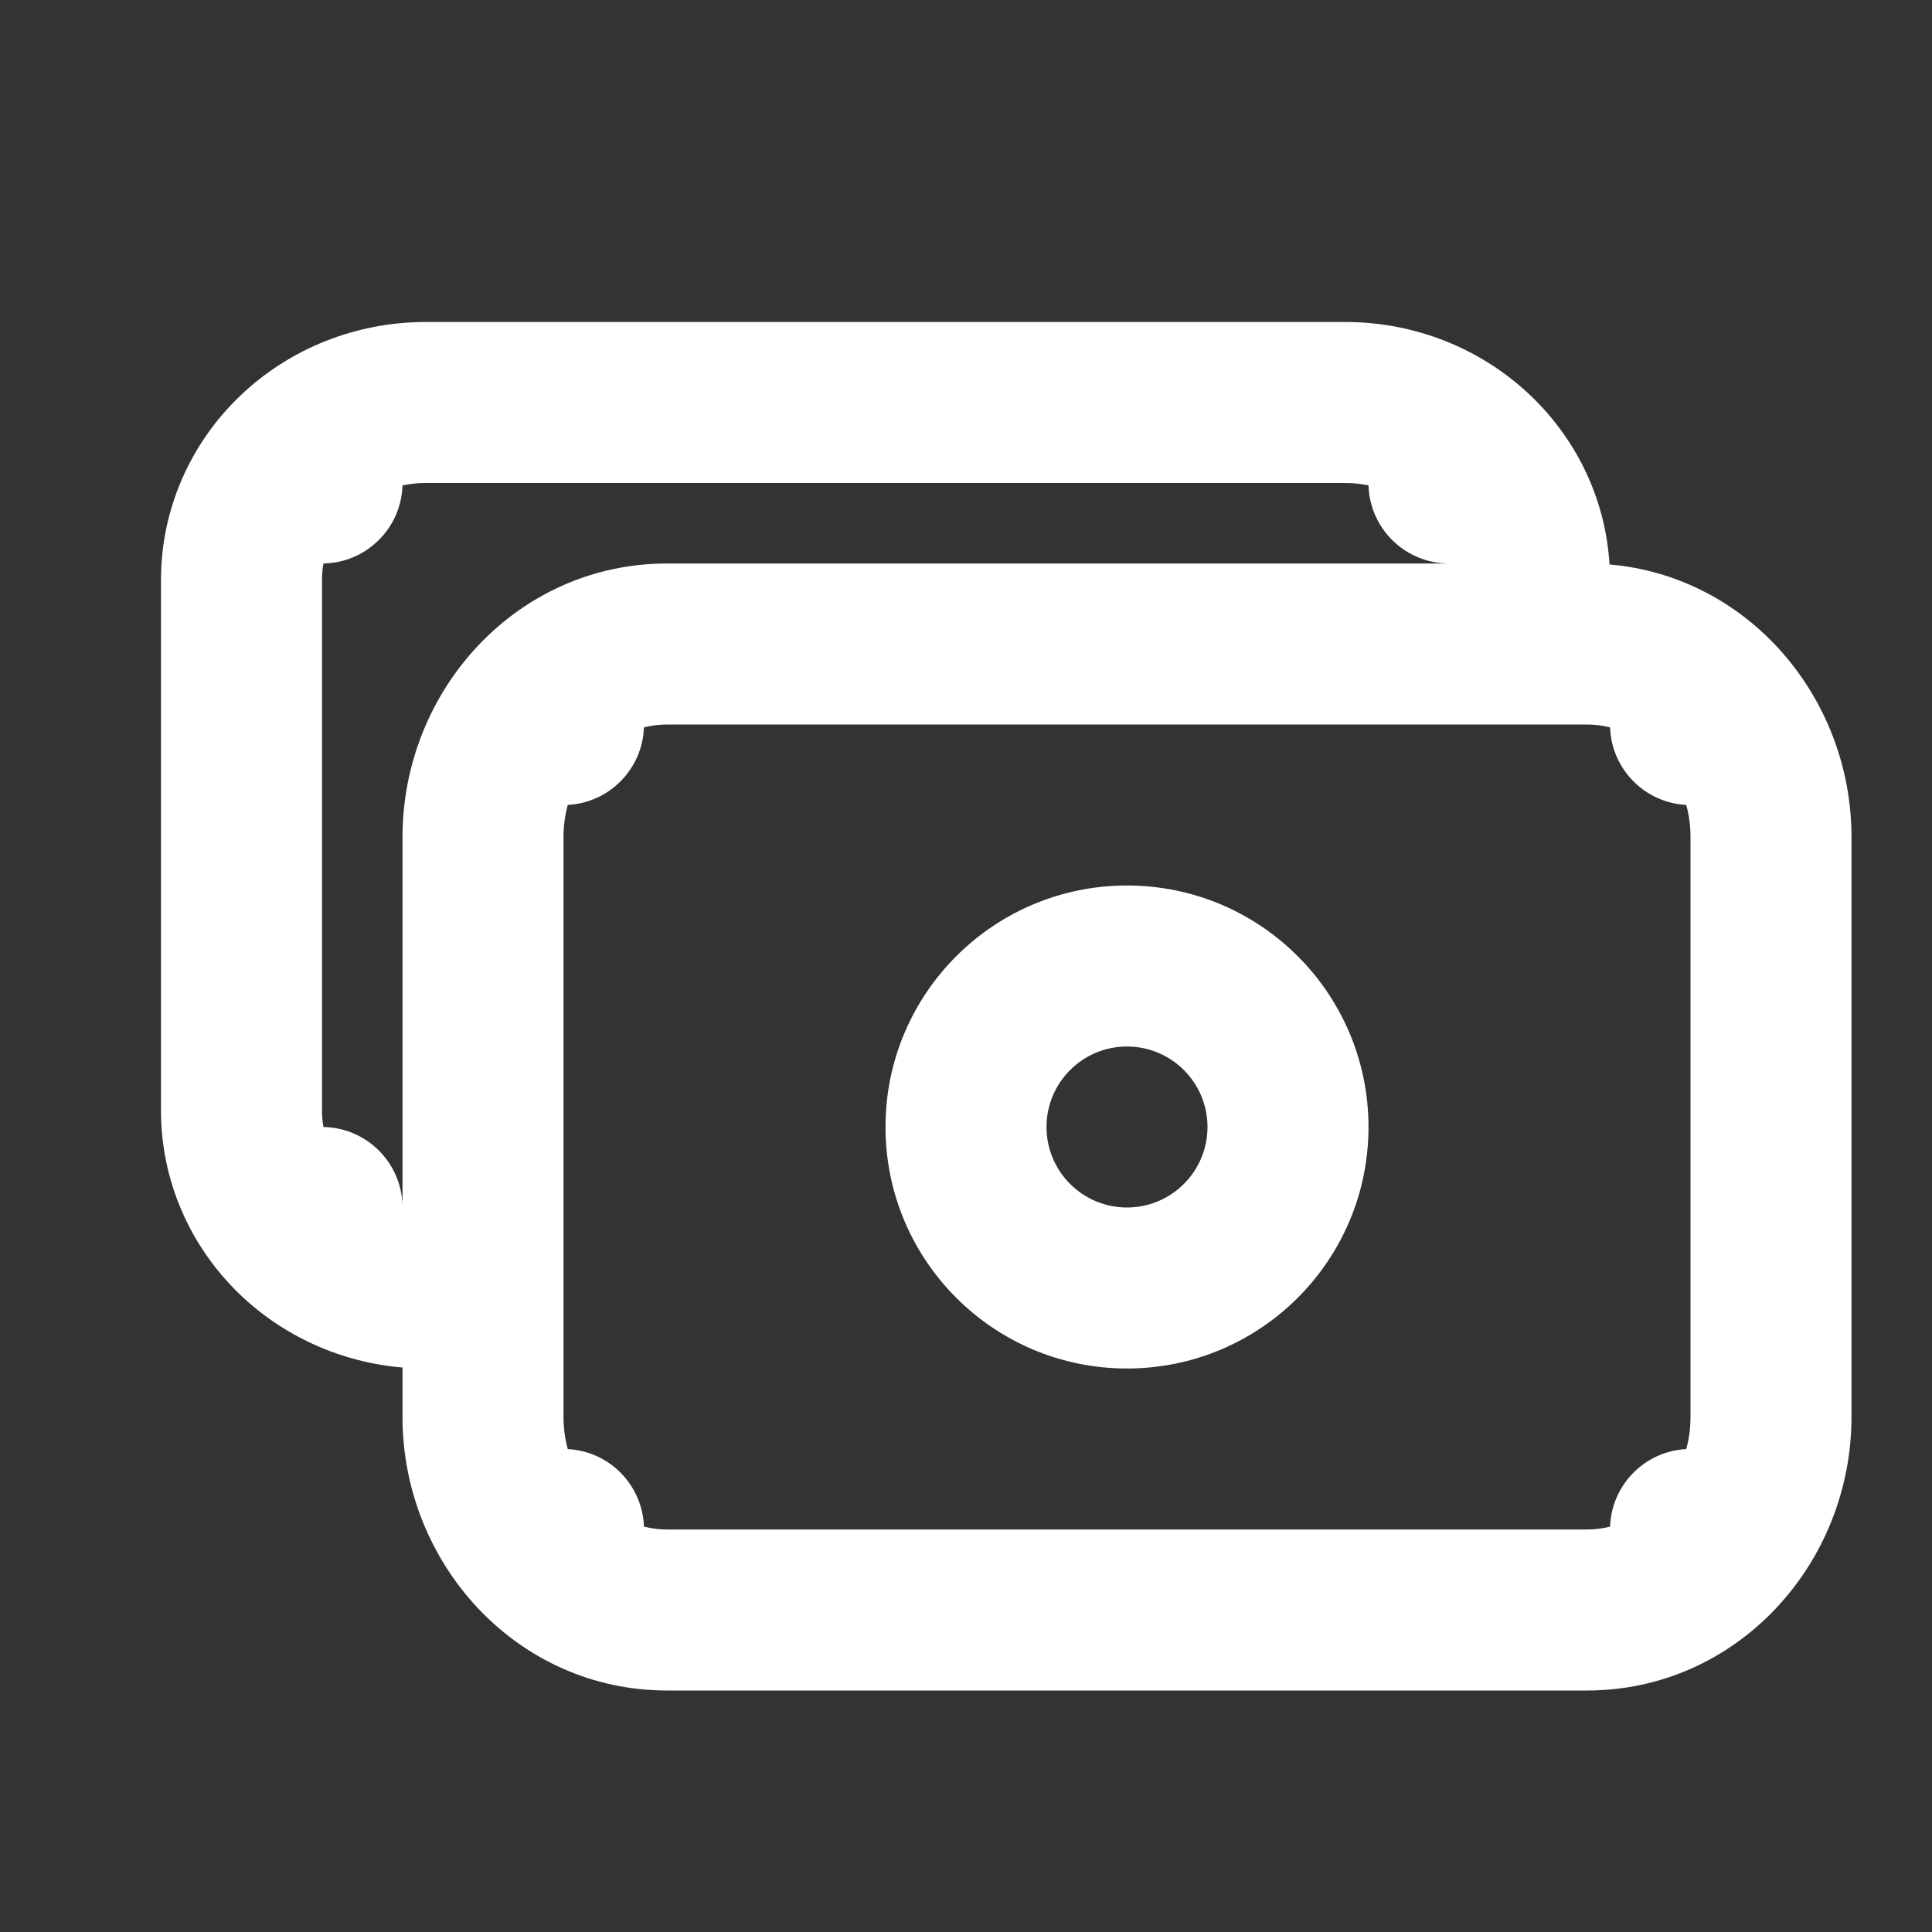 <svg width="24" height="24" viewBox="0 0 24 24" fill="none" xmlns="http://www.w3.org/2000/svg">
<rect x="0" y="0" width="24" height="24" fill="#333333" stroke="none"/>
<path fill-rule="evenodd" clip-rule="evenodd" d="M2.976 4.924C3.595 4.328 4.426 4 5.286 4H16.714C17.574 4 18.405 4.328 19.024 4.924C19.599 5.477 19.947 6.22 19.994 7.012C21.716 7.16 23 8.662 23 10.4V17.6C23 19.431 21.574 21 19.714 21H8.286C6.426 21 5 19.431 5 17.6V16.988C4.244 16.924 3.526 16.605 2.976 16.076C2.356 15.479 2 14.661 2 13.8V7.2C2 6.339 2.356 5.521 2.976 4.924ZM17.982 7C17.448 6.99 17.016 6.562 17 6.03C16.908 6.01 16.812 6 16.714 6H5.286C5.188 6 5.092 6.01 5 6.03C4.984 6.562 4.552 6.99 4.018 7C4.006 7.066 4 7.133 4 7.2V13.8C4 13.867 4.006 13.934 4.018 14C4.552 14.01 4.984 14.438 5 14.97L5 10.4C5 8.569 6.426 7 8.286 7L17.982 7ZM7 10.4V16V17.6C7 17.741 7.019 17.876 7.053 18.001C7.569 18.028 7.981 18.446 7.999 18.964C8.093 18.988 8.189 19 8.286 19H19.714C19.811 19 19.907 18.988 20.001 18.964C20.019 18.446 20.431 18.028 20.947 18.001C20.982 17.876 21 17.741 21 17.6V10.4C21 10.258 20.982 10.124 20.947 9.999C20.431 9.972 20.019 9.554 20.001 9.036C19.907 9.012 19.811 9 19.714 9H19H8.286C8.189 9 8.093 9.012 7.999 9.036C7.981 9.554 7.569 9.972 7.053 9.999C7.019 10.124 7 10.258 7 10.4ZM13 14C13 13.448 13.448 13 14 13C14.552 13 15 13.448 15 14C15 14.552 14.552 15 14 15C13.448 15 13 14.552 13 14ZM14 11C12.343 11 11 12.343 11 14C11 15.657 12.343 17 14 17C15.657 17 17 15.657 17 14C17 12.343 15.657 11 14 11Z" fill="white"/>
</svg>
